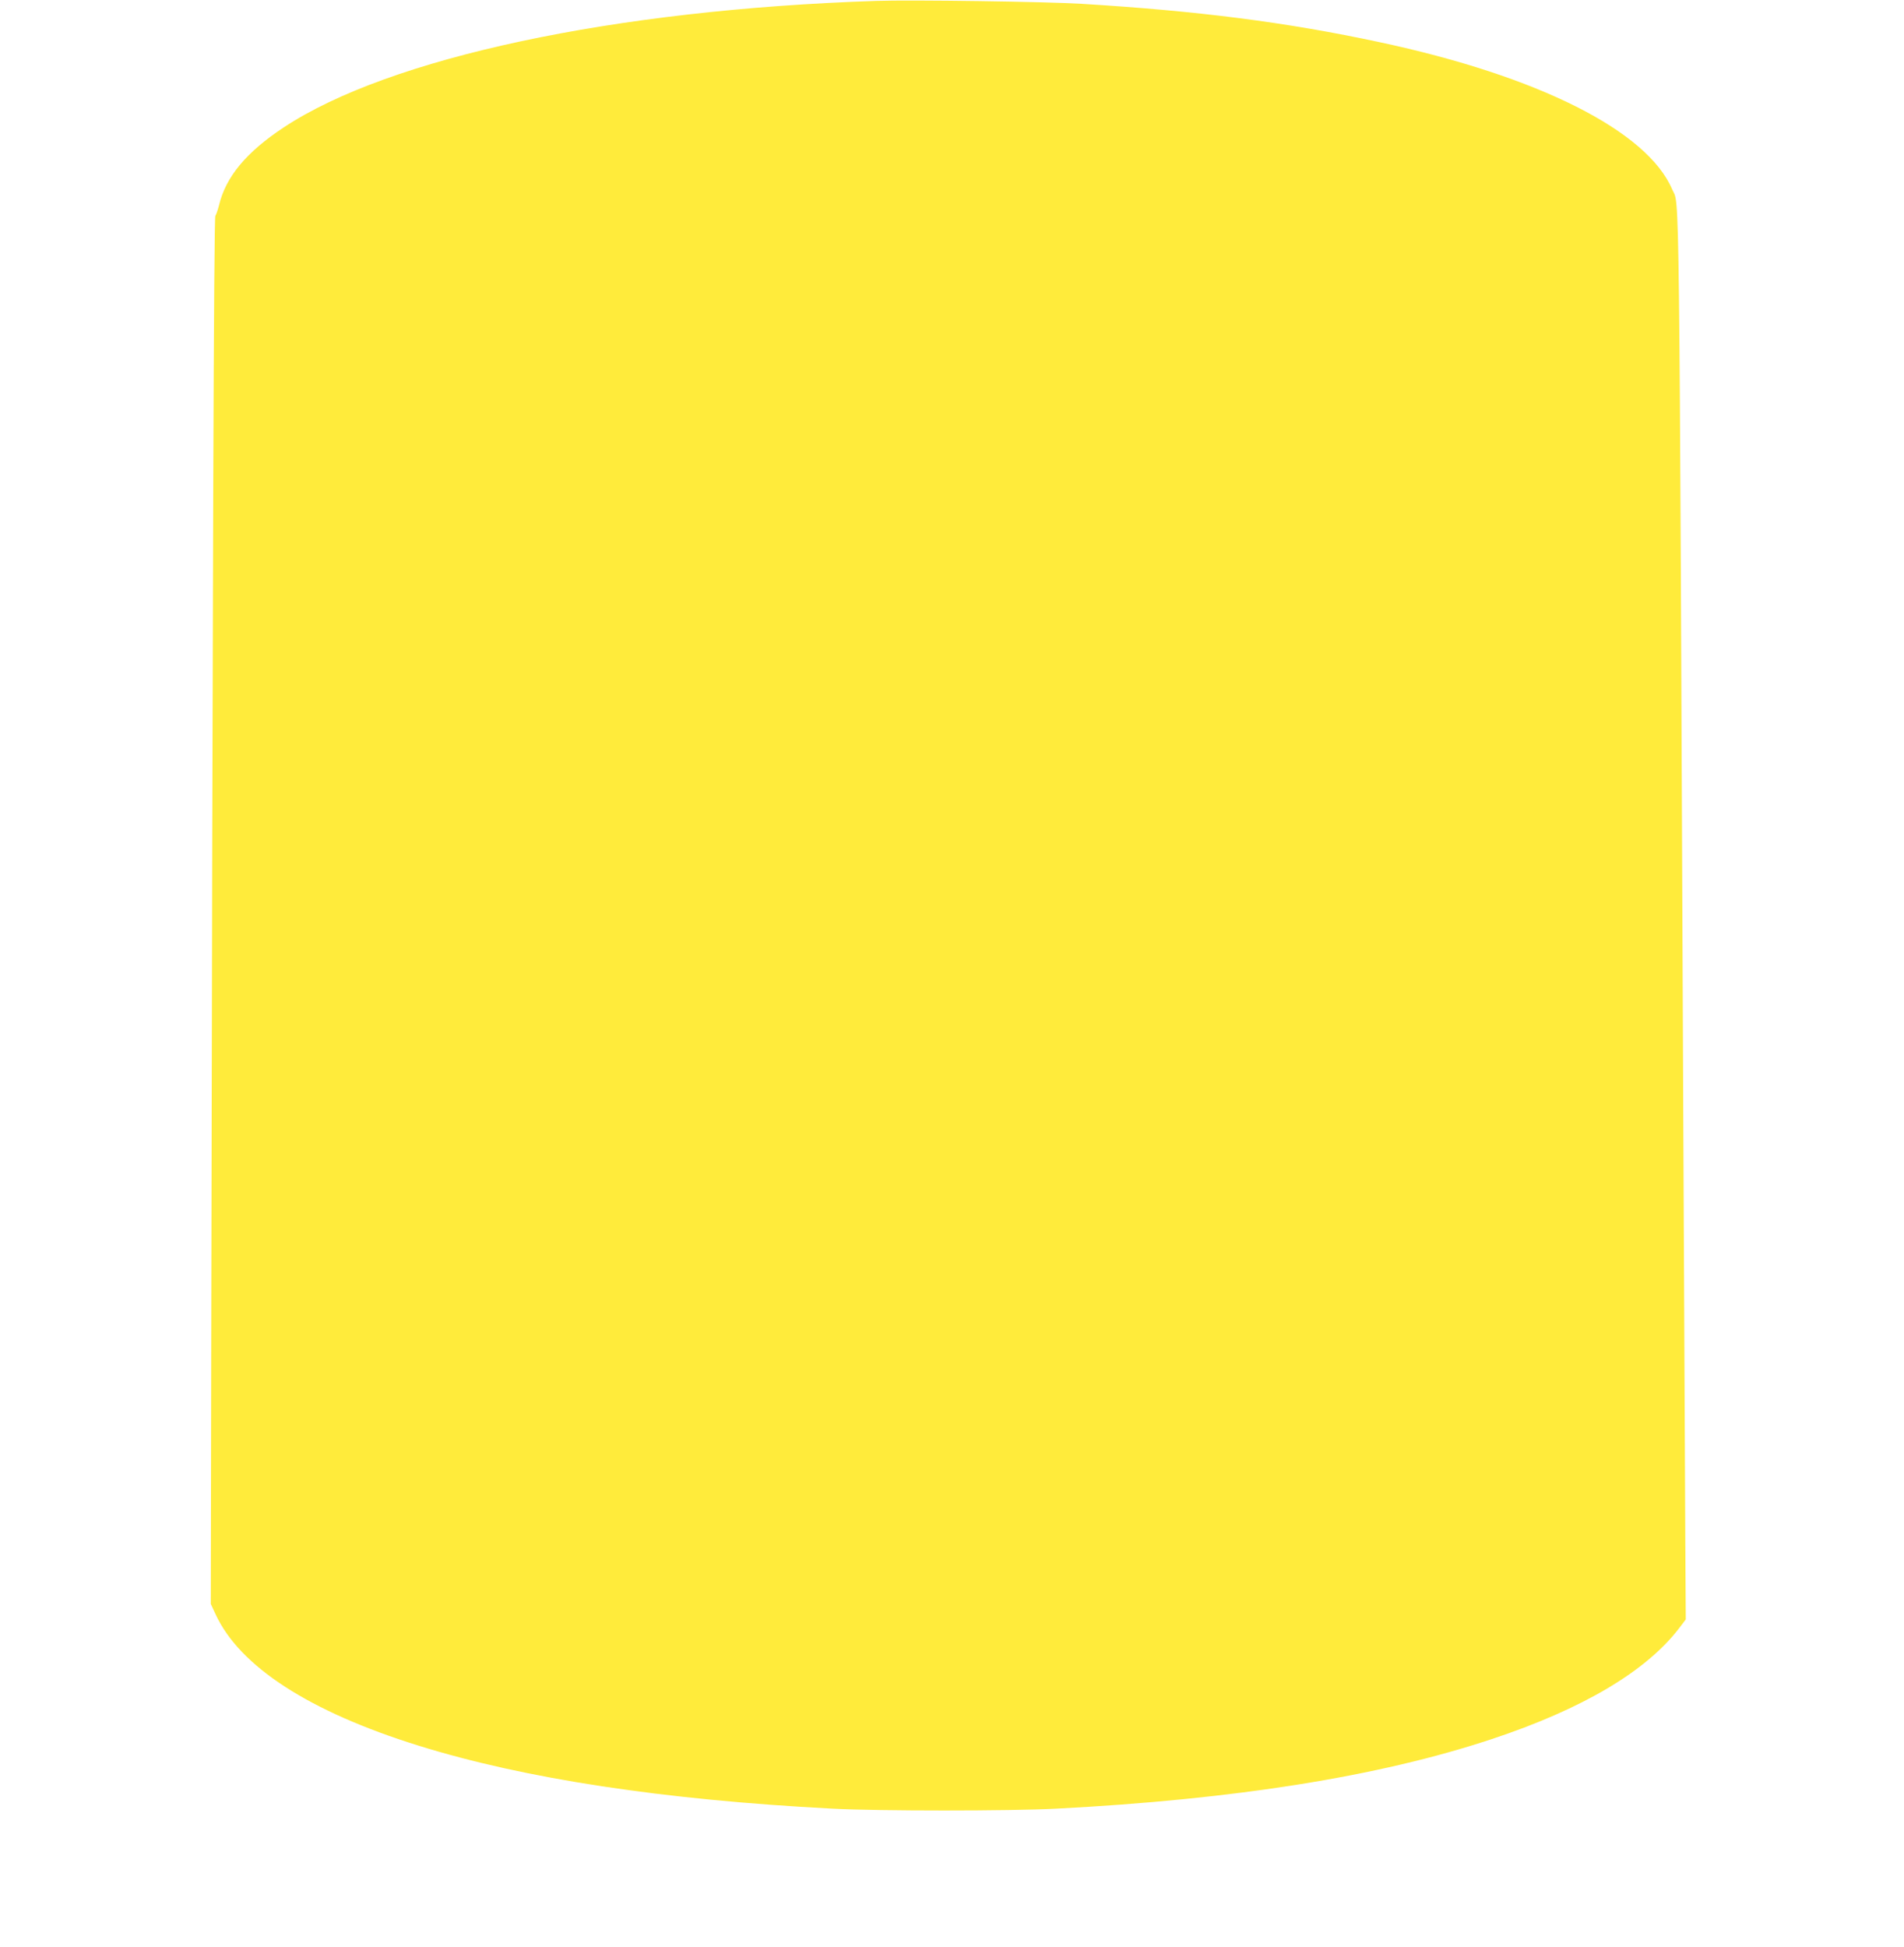<?xml version="1.0" standalone="no"?>
<!DOCTYPE svg PUBLIC "-//W3C//DTD SVG 20010904//EN"
 "http://www.w3.org/TR/2001/REC-SVG-20010904/DTD/svg10.dtd">
<svg version="1.0" xmlns="http://www.w3.org/2000/svg"
 width="1252pt" height="1280pt" viewBox="0 0 1252 1280"
 preserveAspectRatio="xMidYMid meet">
<g transform="translate(0,1280) scale(0.1,-0.1)"
fill="#ffeb3b" stroke="none">
<path d="M5760 12794 c-1723 -57 -3201 -373 -3895 -832 -246 -163 -380 -324
-425 -512 -8 -30 -18 -61 -24 -69 -10 -13 -18 -2389 -27 -7371 l-3 -1755 32
-69 c159 -343 616 -639 1332 -862 702 -219 1613 -357 2725 -415 301 -16 1166
-16 1470 0 1178 61 2123 212 2860 456 602 199 1022 448 1239 734 l41 54 -3
496 c-1 273 -7 1497 -13 2721 -28 6467 -24 6068 -73 6184 -163 385 -880 746
-1926 969 -611 131 -1190 205 -1960 252 -231 14 -1115 27 -1350 19z"/>
</g>
</svg>

